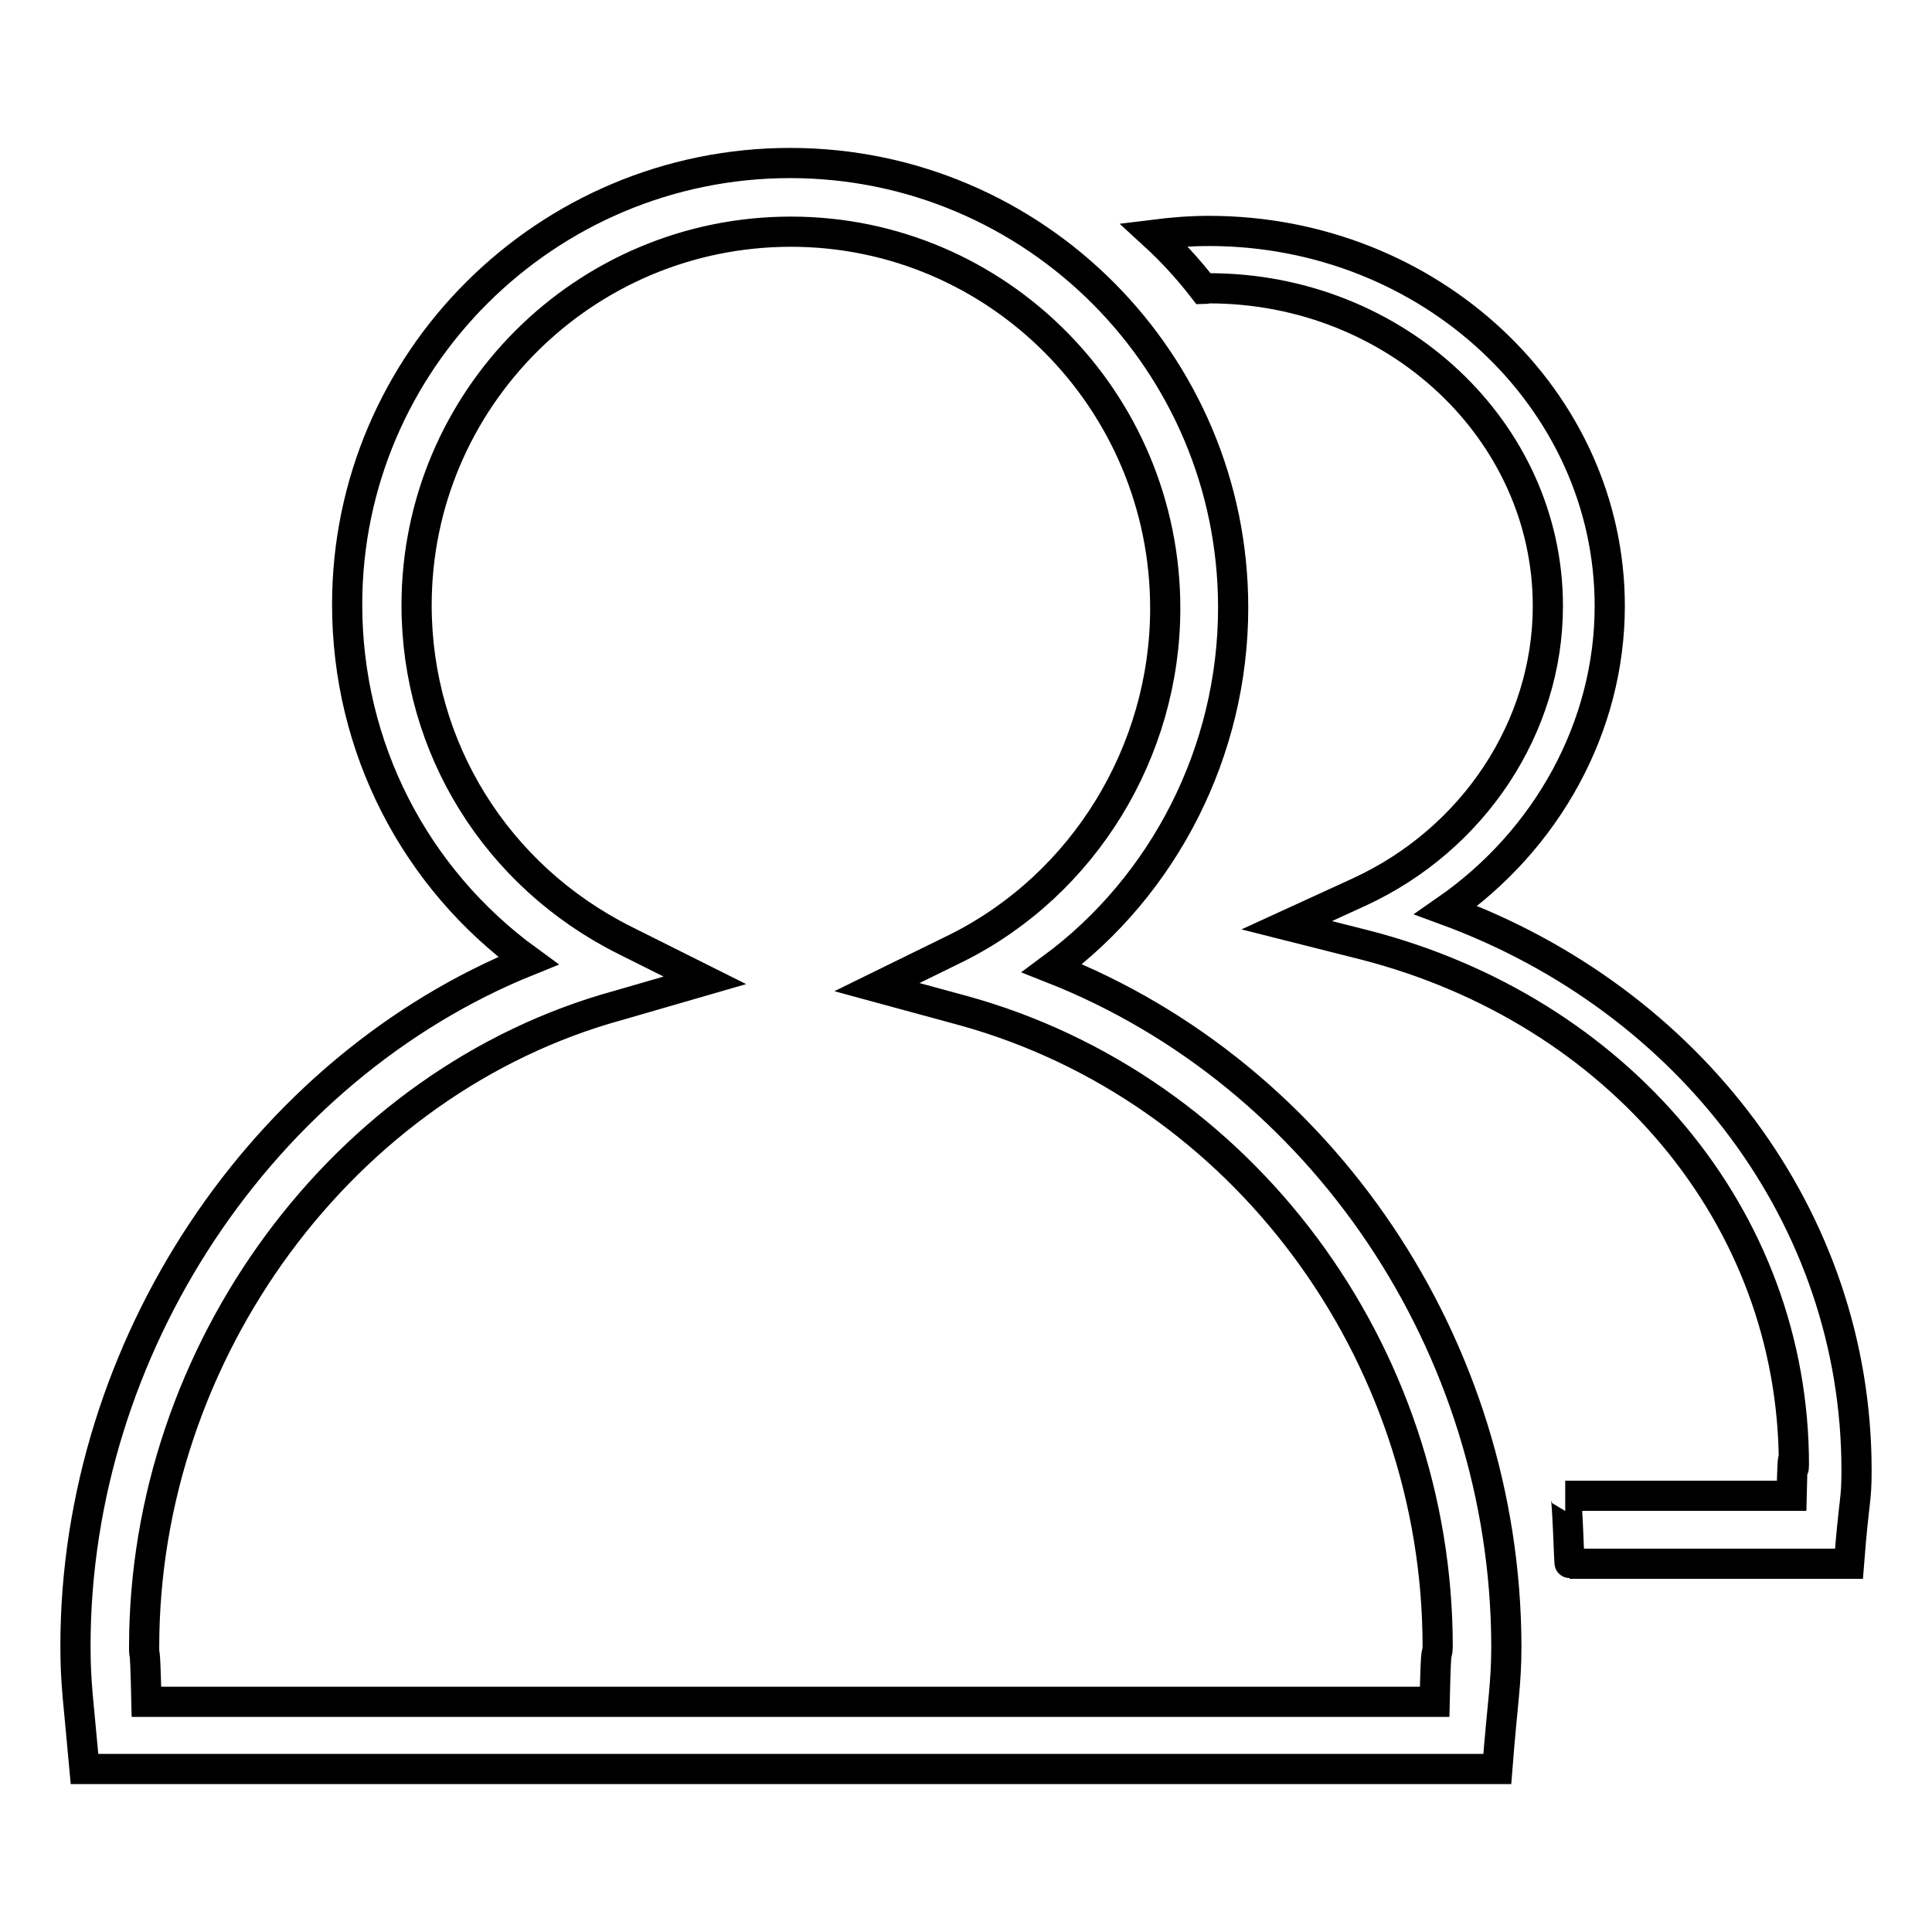 <?xml version="1.0" encoding="utf-8"?>
<!-- Svg Vector Icons : http://www.onlinewebfonts.com/icon -->
<!DOCTYPE svg PUBLIC "-//W3C//DTD SVG 1.1//EN" "http://www.w3.org/Graphics/SVG/1.1/DTD/svg11.dtd">
<svg version="1.1" xmlns="http://www.w3.org/2000/svg" xmlns:xlink="http://www.w3.org/1999/xlink" x="0px" y="0px" viewBox="0 0 256 256" enable-background="new 0 0 256 256" xml:space="preserve">
<g><g><path stroke-width="4" fill-opacity="0" stroke="#000000"  d="M51.1,176.9"/><path stroke-width="4" fill-opacity="0" stroke="#000000"  d="M60.1,176.9"/><path stroke-width="4" fill-opacity="0" stroke="#000000"  d="M139.4,128.3c14.9-11,24-28.8,24-47.8c0-32.5-26.3-58.9-58.7-58.9c-32.3,0-58.7,26.2-58.7,58.5c0,19,9,36.3,24,47.2C34.8,141.5,10,178.5,10,218.1c0,5.1,0.4,7.3,1.2,16.3h187.2c0.7-9,1.2-11.2,1.2-16.3C199.5,178.4,175.2,142.4,139.4,128.3z M190.1,225.5H19.4c-0.2-9-0.3-5.1-0.3-7.3c0-39.1,26.4-75,62.9-85l11.4-3.3l-10.6-5.3c-17-8.5-27.6-25.5-27.6-44.4c0-27.3,22.2-49.5,49.6-49.5c27.4,0,49.6,22.4,49.6,49.9c0,19-10.8,36.6-27.6,45l-10.6,5.2l11.4,3.1c37,10.2,62.9,45.2,62.9,84.3C190.4,220.3,190.3,216.5,190.1,225.5z M191.6,120.6c13.4-9.3,21.7-24.3,21.7-40.3c0-27.4-23.8-49.7-53.1-49.7c-2.5,0-4.9,0.2-7.3,0.5c2.4,2.2,4.6,4.6,6.6,7.2c0.2,0,0.5-0.1,0.7-0.1c24.8,0,44.9,18.9,44.9,42.1c0,16-9.8,30.9-25,37.9l-9.6,4.4l10.3,2.6c33.5,8.6,56.9,36,56.9,68.9c0,1.9-0.1-4.8-0.3,4.1h-30c0.3,0,0.5,9,0.6,9H245c0.7-9,1-8.1,1-12.4C246,161.4,224,132.5,191.6,120.6z"/></g></g>
</svg>